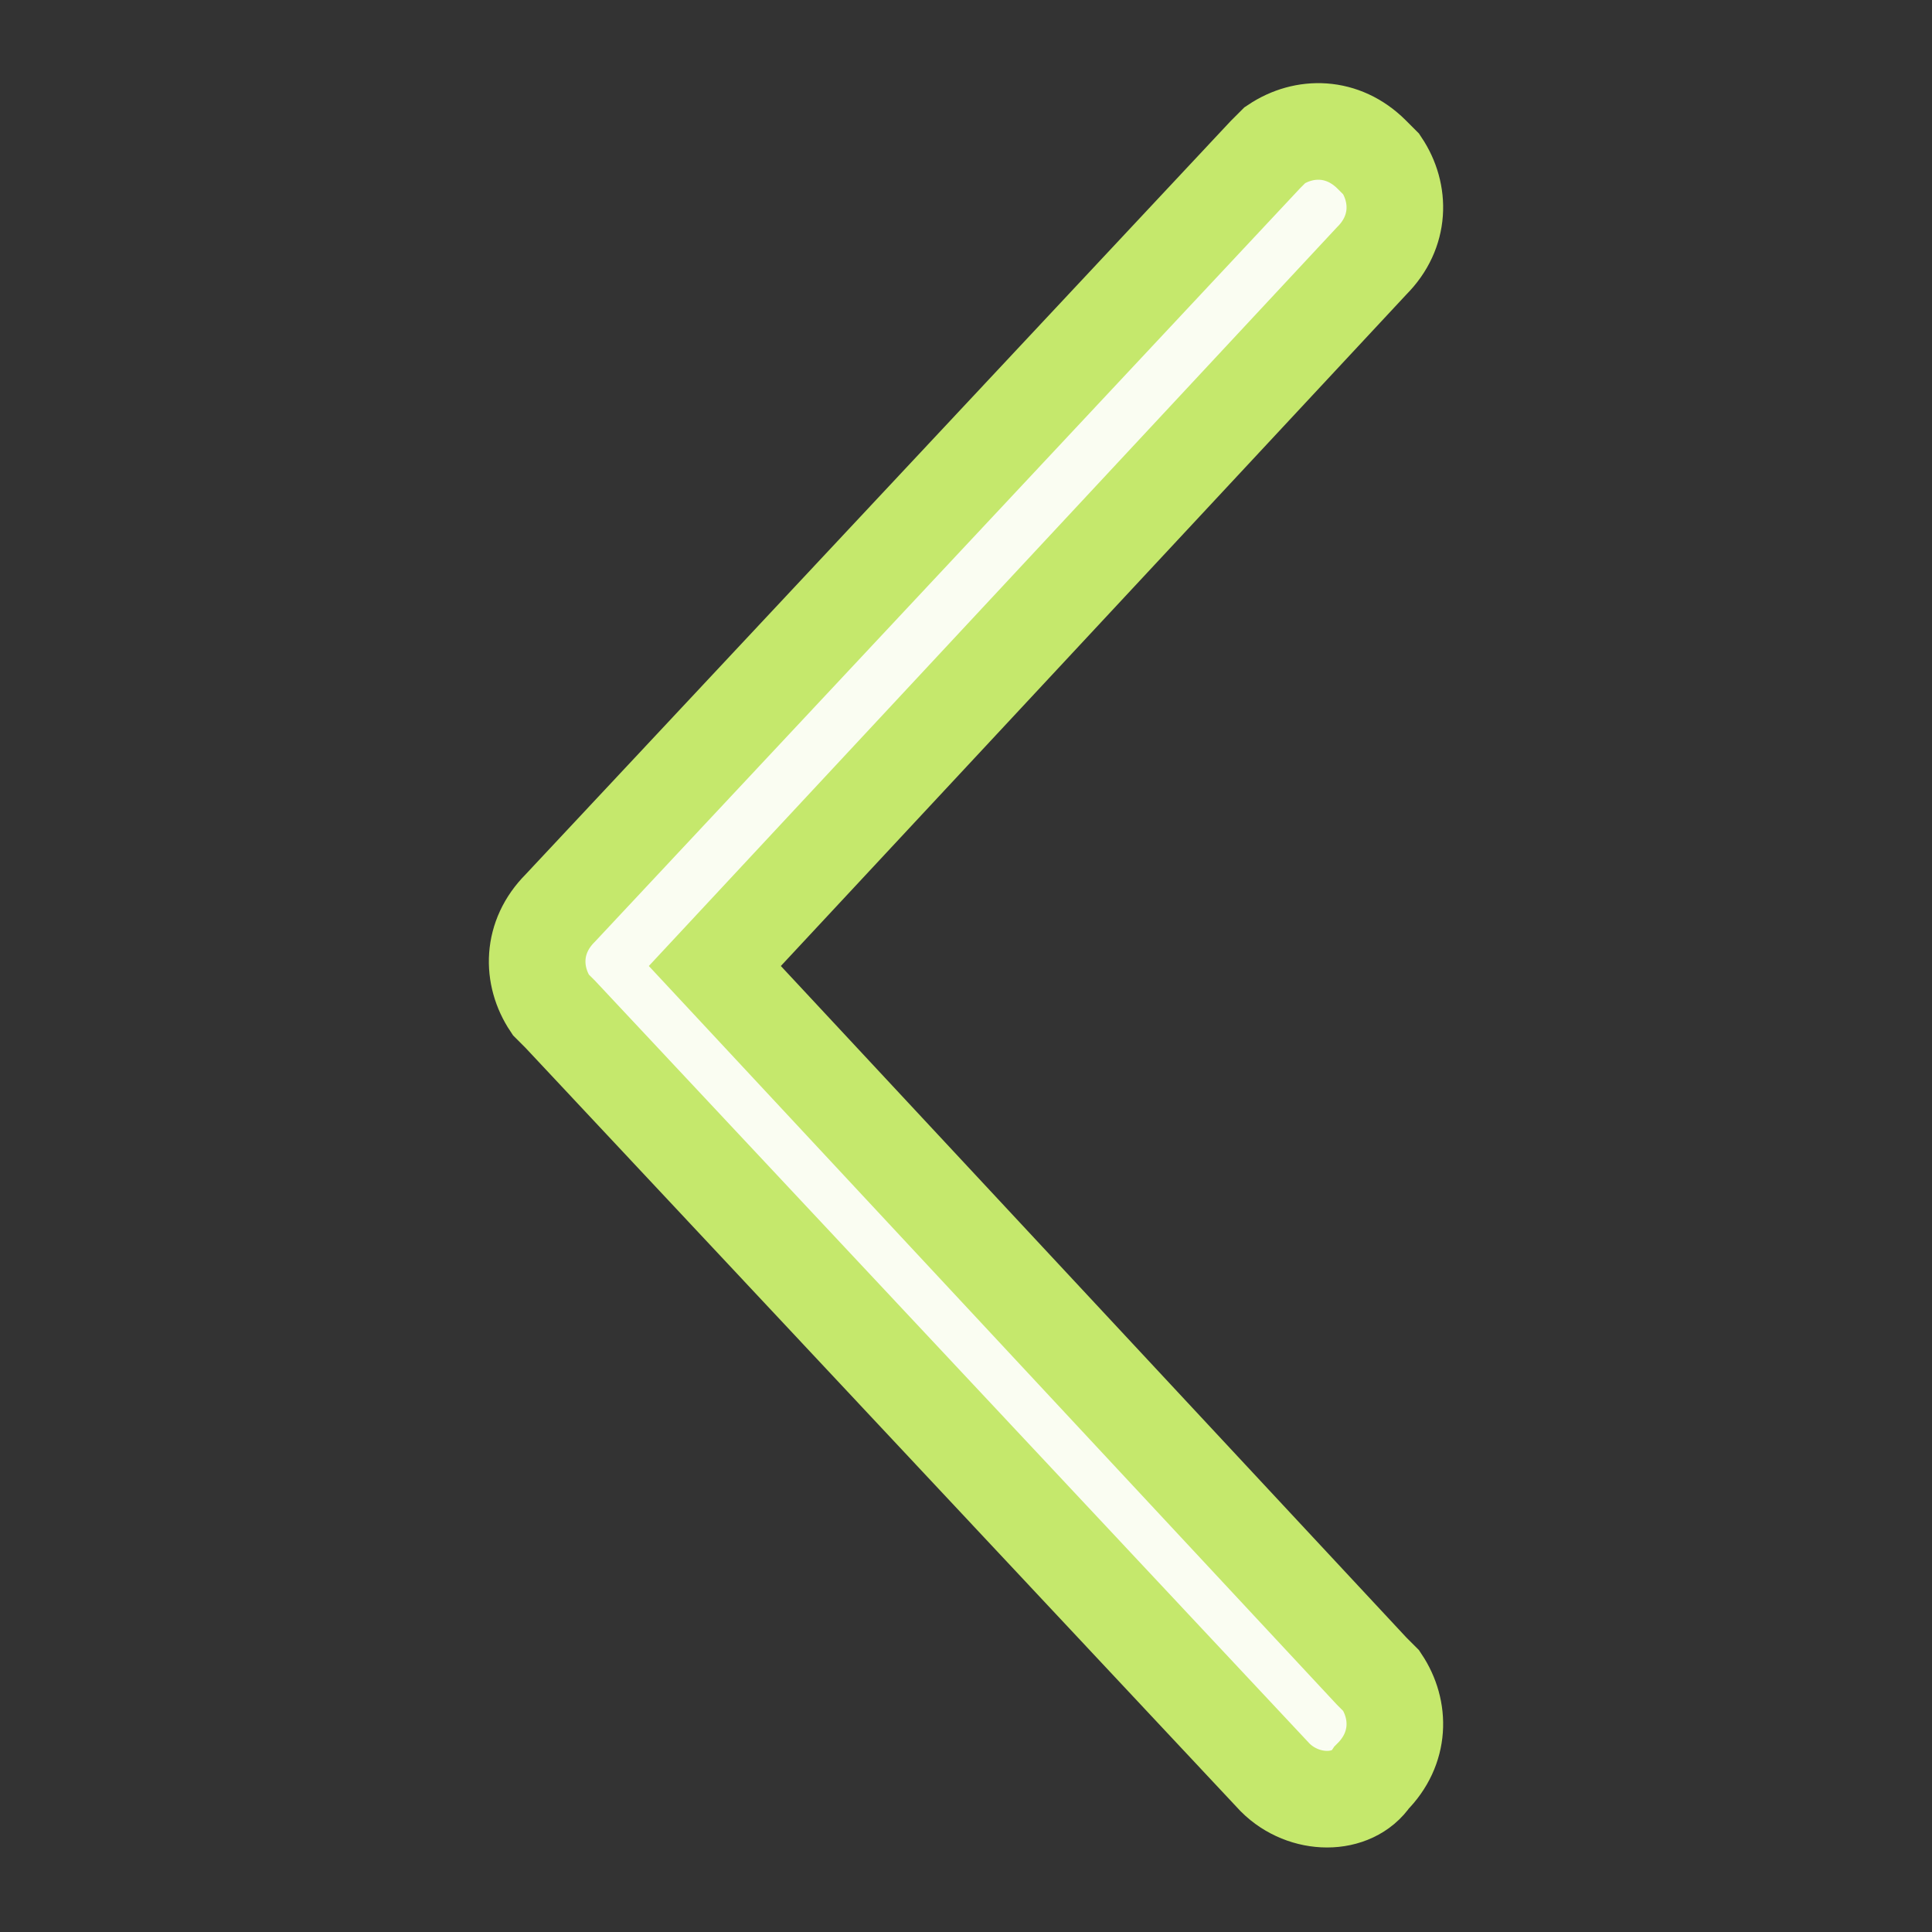 <svg version="1.1" xmlns="http://www.w3.org/2000/svg" xmlns:xlink="http://www.w3.org/1999/xlink" x="0px" y="0px" viewBox="0 0 20 20" enable-background="new 0 0 20 20" xml:space="preserve" width="20" height="20">
<rect x="0" y="0" width="20" height="20" fill="#333333" stroke="none"/>
<path fill-rule="evenodd" clip-rule="evenodd" fill="#FAFDF2" stroke="#C5E86C" d="M13.2,18.4c0.3,0.3,0.8,0.3,1,0 c0.3-0.3,0.3-0.7,0.1-1l-0.1-0.1L7.4,10l6.8-7.3c0.3-0.3,0.3-0.7,0.1-1l-0.1-0.1c-0.3-0.3-0.7-0.3-1-0.1l-0.1,0.1L5.8,9.4 c-0.3,0.3-0.3,0.7-0.1,1l0.1,0.1L13.2,18.4z"/>
</svg>
